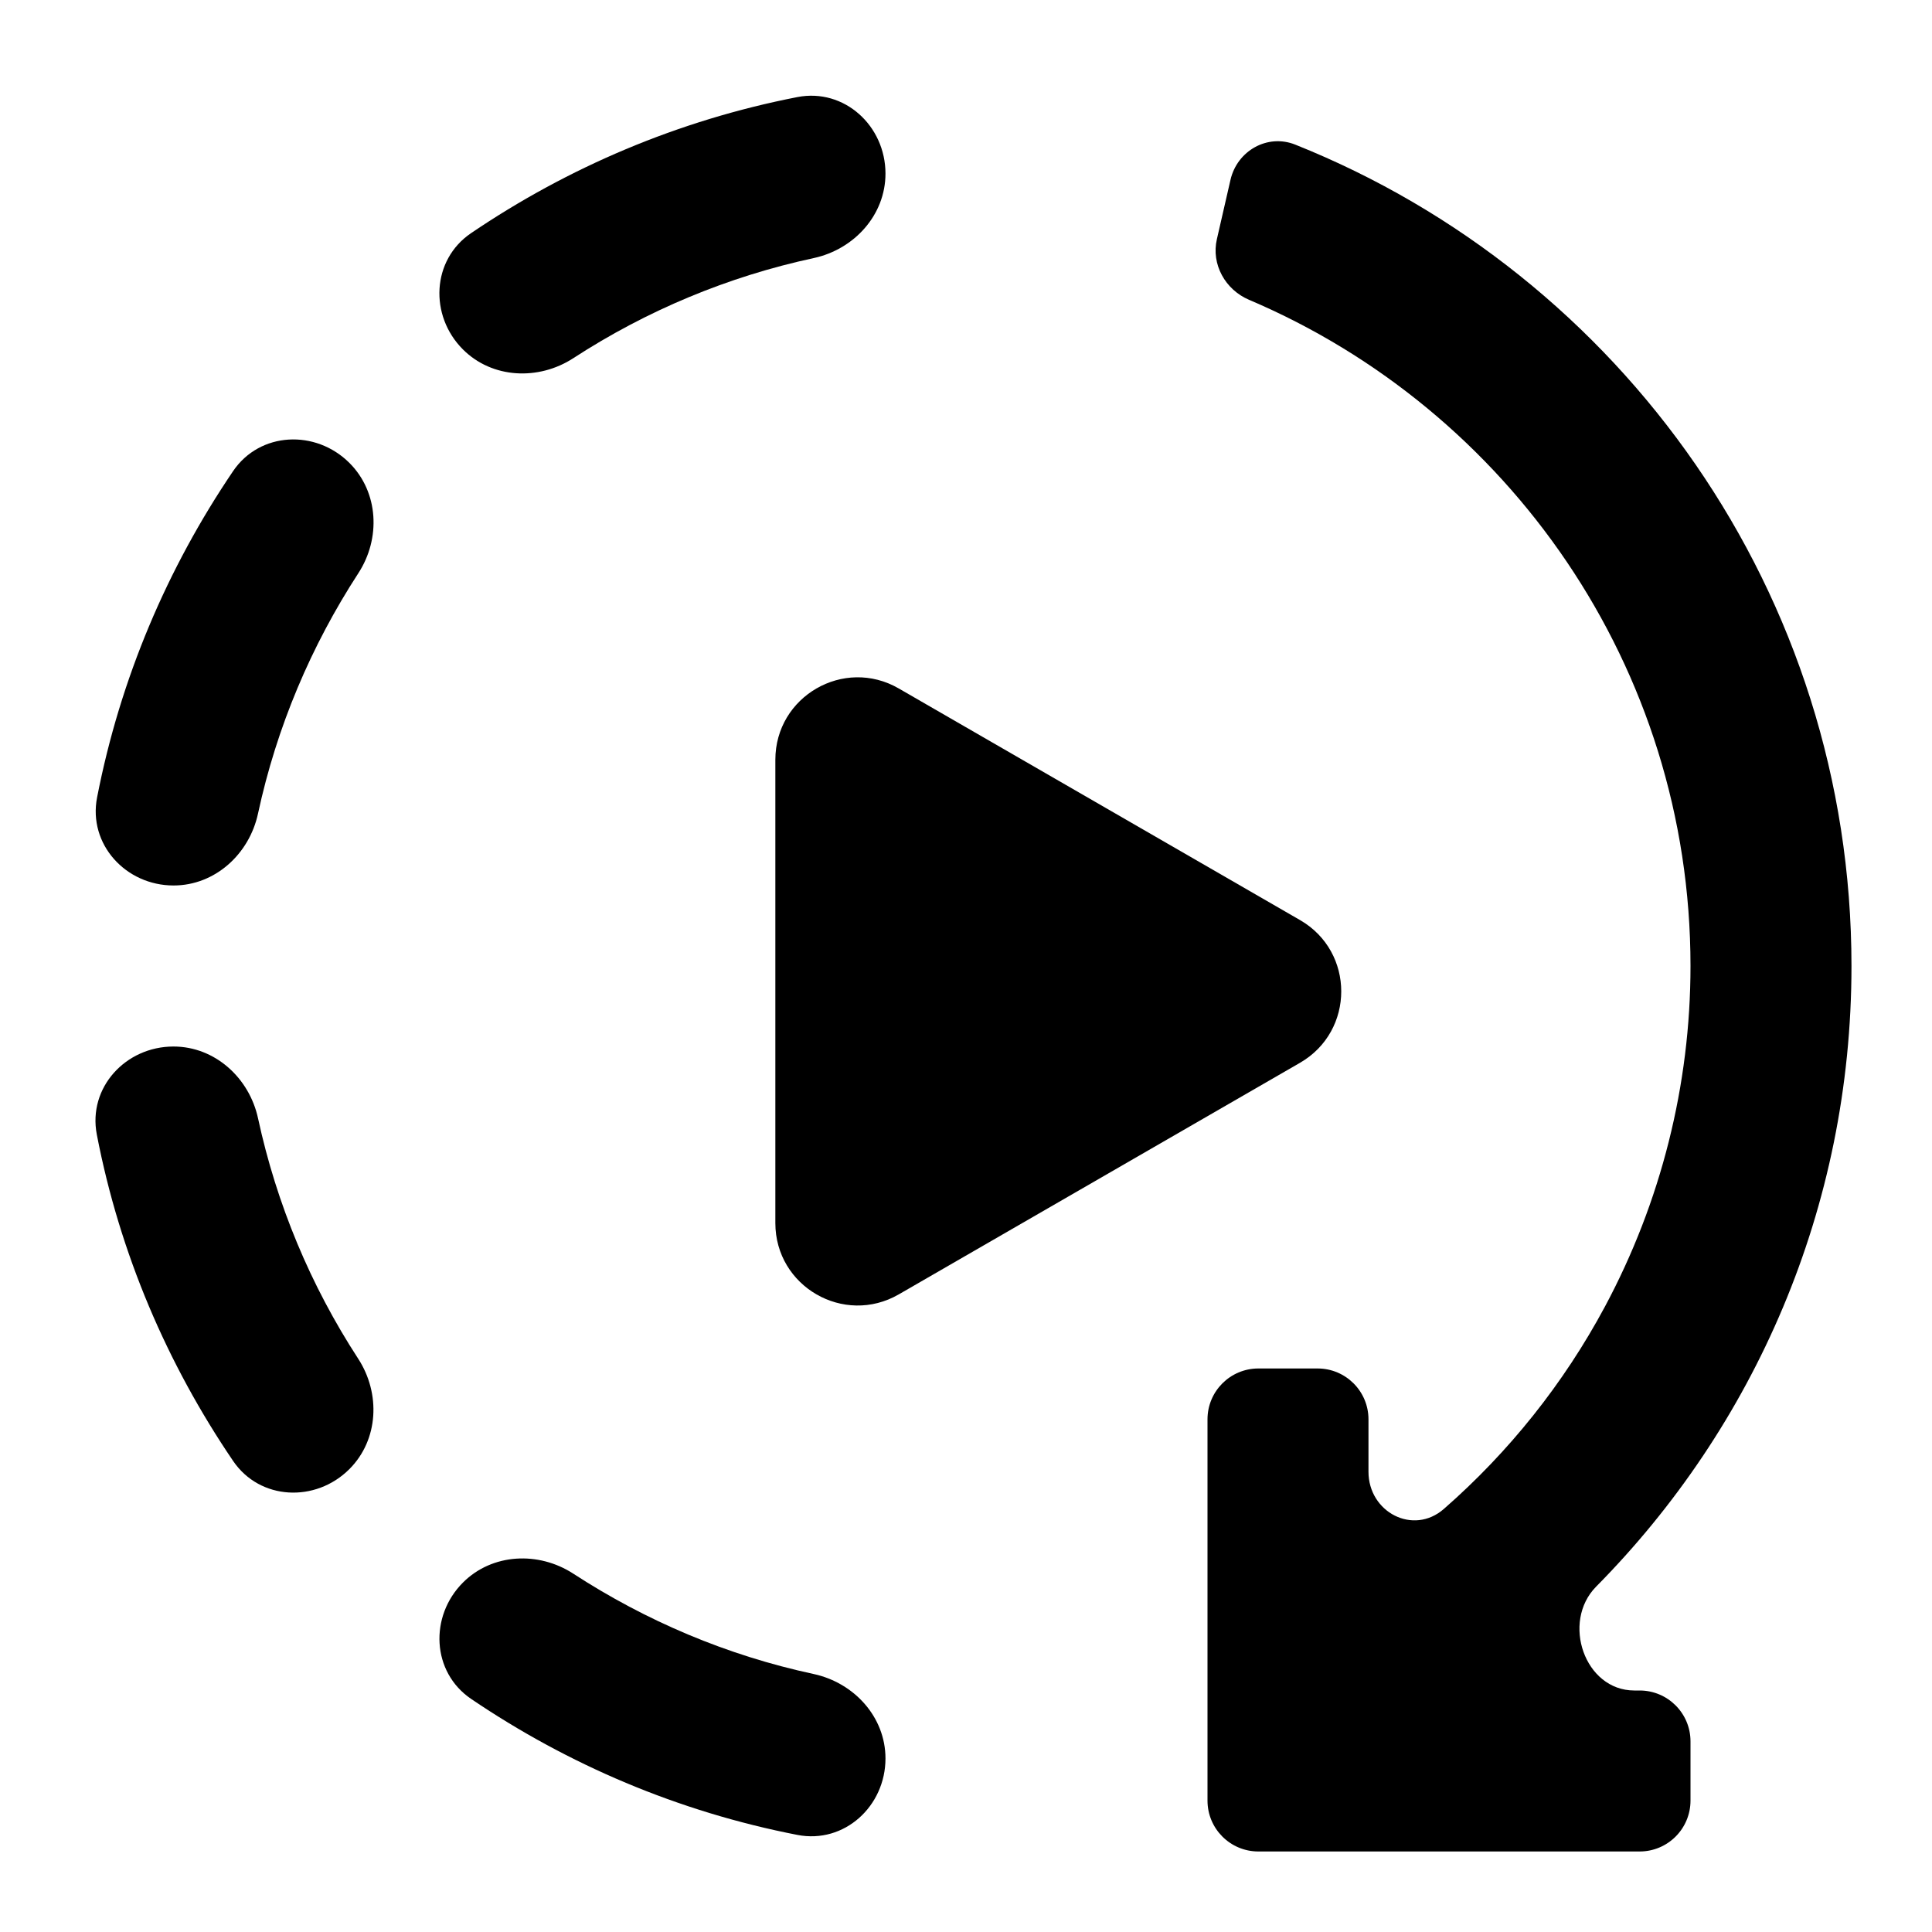 <svg width="28" height="28" viewBox="0 0 28 28" fill="none" xmlns="http://www.w3.org/2000/svg">
<g clip-path="url(#clip0_207_30137)">
<path d="M18.842 13.335C19.637 13.794 19.637 14.942 18.842 15.402L13.026 18.759C12.231 19.218 11.237 18.645 11.237 17.726L11.237 11.011C11.237 10.092 12.231 9.518 13.026 9.978L18.842 13.335Z" fill="currentColor"/>
<path d="M5.065 6.71C4.576 6.221 3.767 6.255 3.378 6.828C2.426 8.233 1.743 9.83 1.407 11.557C1.275 12.236 1.823 12.833 2.515 12.833C3.116 12.833 3.612 12.379 3.739 11.792C4.01 10.534 4.51 9.359 5.193 8.308C5.52 7.806 5.489 7.134 5.065 6.71ZM3.74 16.209C3.613 15.621 3.115 15.167 2.514 15.167C1.821 15.167 1.272 15.762 1.403 16.442C1.736 18.171 2.424 19.769 3.379 21.174C3.768 21.745 4.575 21.78 5.064 21.291C5.488 20.867 5.518 20.194 5.191 19.691C4.499 18.628 4.008 17.448 3.74 16.209ZM8.309 22.807C7.806 22.48 7.134 22.511 6.71 22.935C6.221 23.424 6.255 24.233 6.828 24.622C8.233 25.574 9.83 26.257 11.557 26.593C12.237 26.725 12.833 26.177 12.833 25.485C12.833 24.884 12.379 24.388 11.792 24.261C10.534 23.991 9.359 23.49 8.309 22.807ZM11.794 3.74C12.38 3.613 12.833 3.116 12.833 2.516C12.833 1.823 12.236 1.275 11.556 1.407C9.828 1.744 8.231 2.427 6.827 3.379C6.255 3.767 6.22 4.575 6.709 5.064C7.133 5.488 7.806 5.518 8.309 5.191C9.373 4.499 10.553 4.007 11.794 3.74Z" fill="currentColor"/>
<path d="M24.5 14C24.5 15.723 24.073 17.419 23.259 18.938C22.662 20.051 21.87 21.043 20.925 21.869C20.482 22.256 19.833 21.917 19.833 21.329L19.833 20.57C19.833 20.163 19.503 19.833 19.096 19.833L18.237 19.833C17.83 19.833 17.5 20.163 17.5 20.57L17.5 26.096C17.5 26.503 17.83 26.833 18.237 26.833L23.763 26.833C24.17 26.833 24.5 26.503 24.5 26.096L24.5 25.237C24.5 24.83 24.17 24.5 23.763 24.5L23.686 24.5C22.965 24.5 22.626 23.508 23.132 22.995C25.42 20.682 26.833 17.512 26.833 14C26.833 8.603 23.496 3.985 18.772 2.096C18.37 1.935 17.93 2.184 17.833 2.607L17.636 3.466C17.552 3.831 17.757 4.198 18.102 4.345C21.852 5.939 24.5 9.66 24.5 14Z" fill="currentColor"/>
</g>
<defs>
</defs>
</svg>
